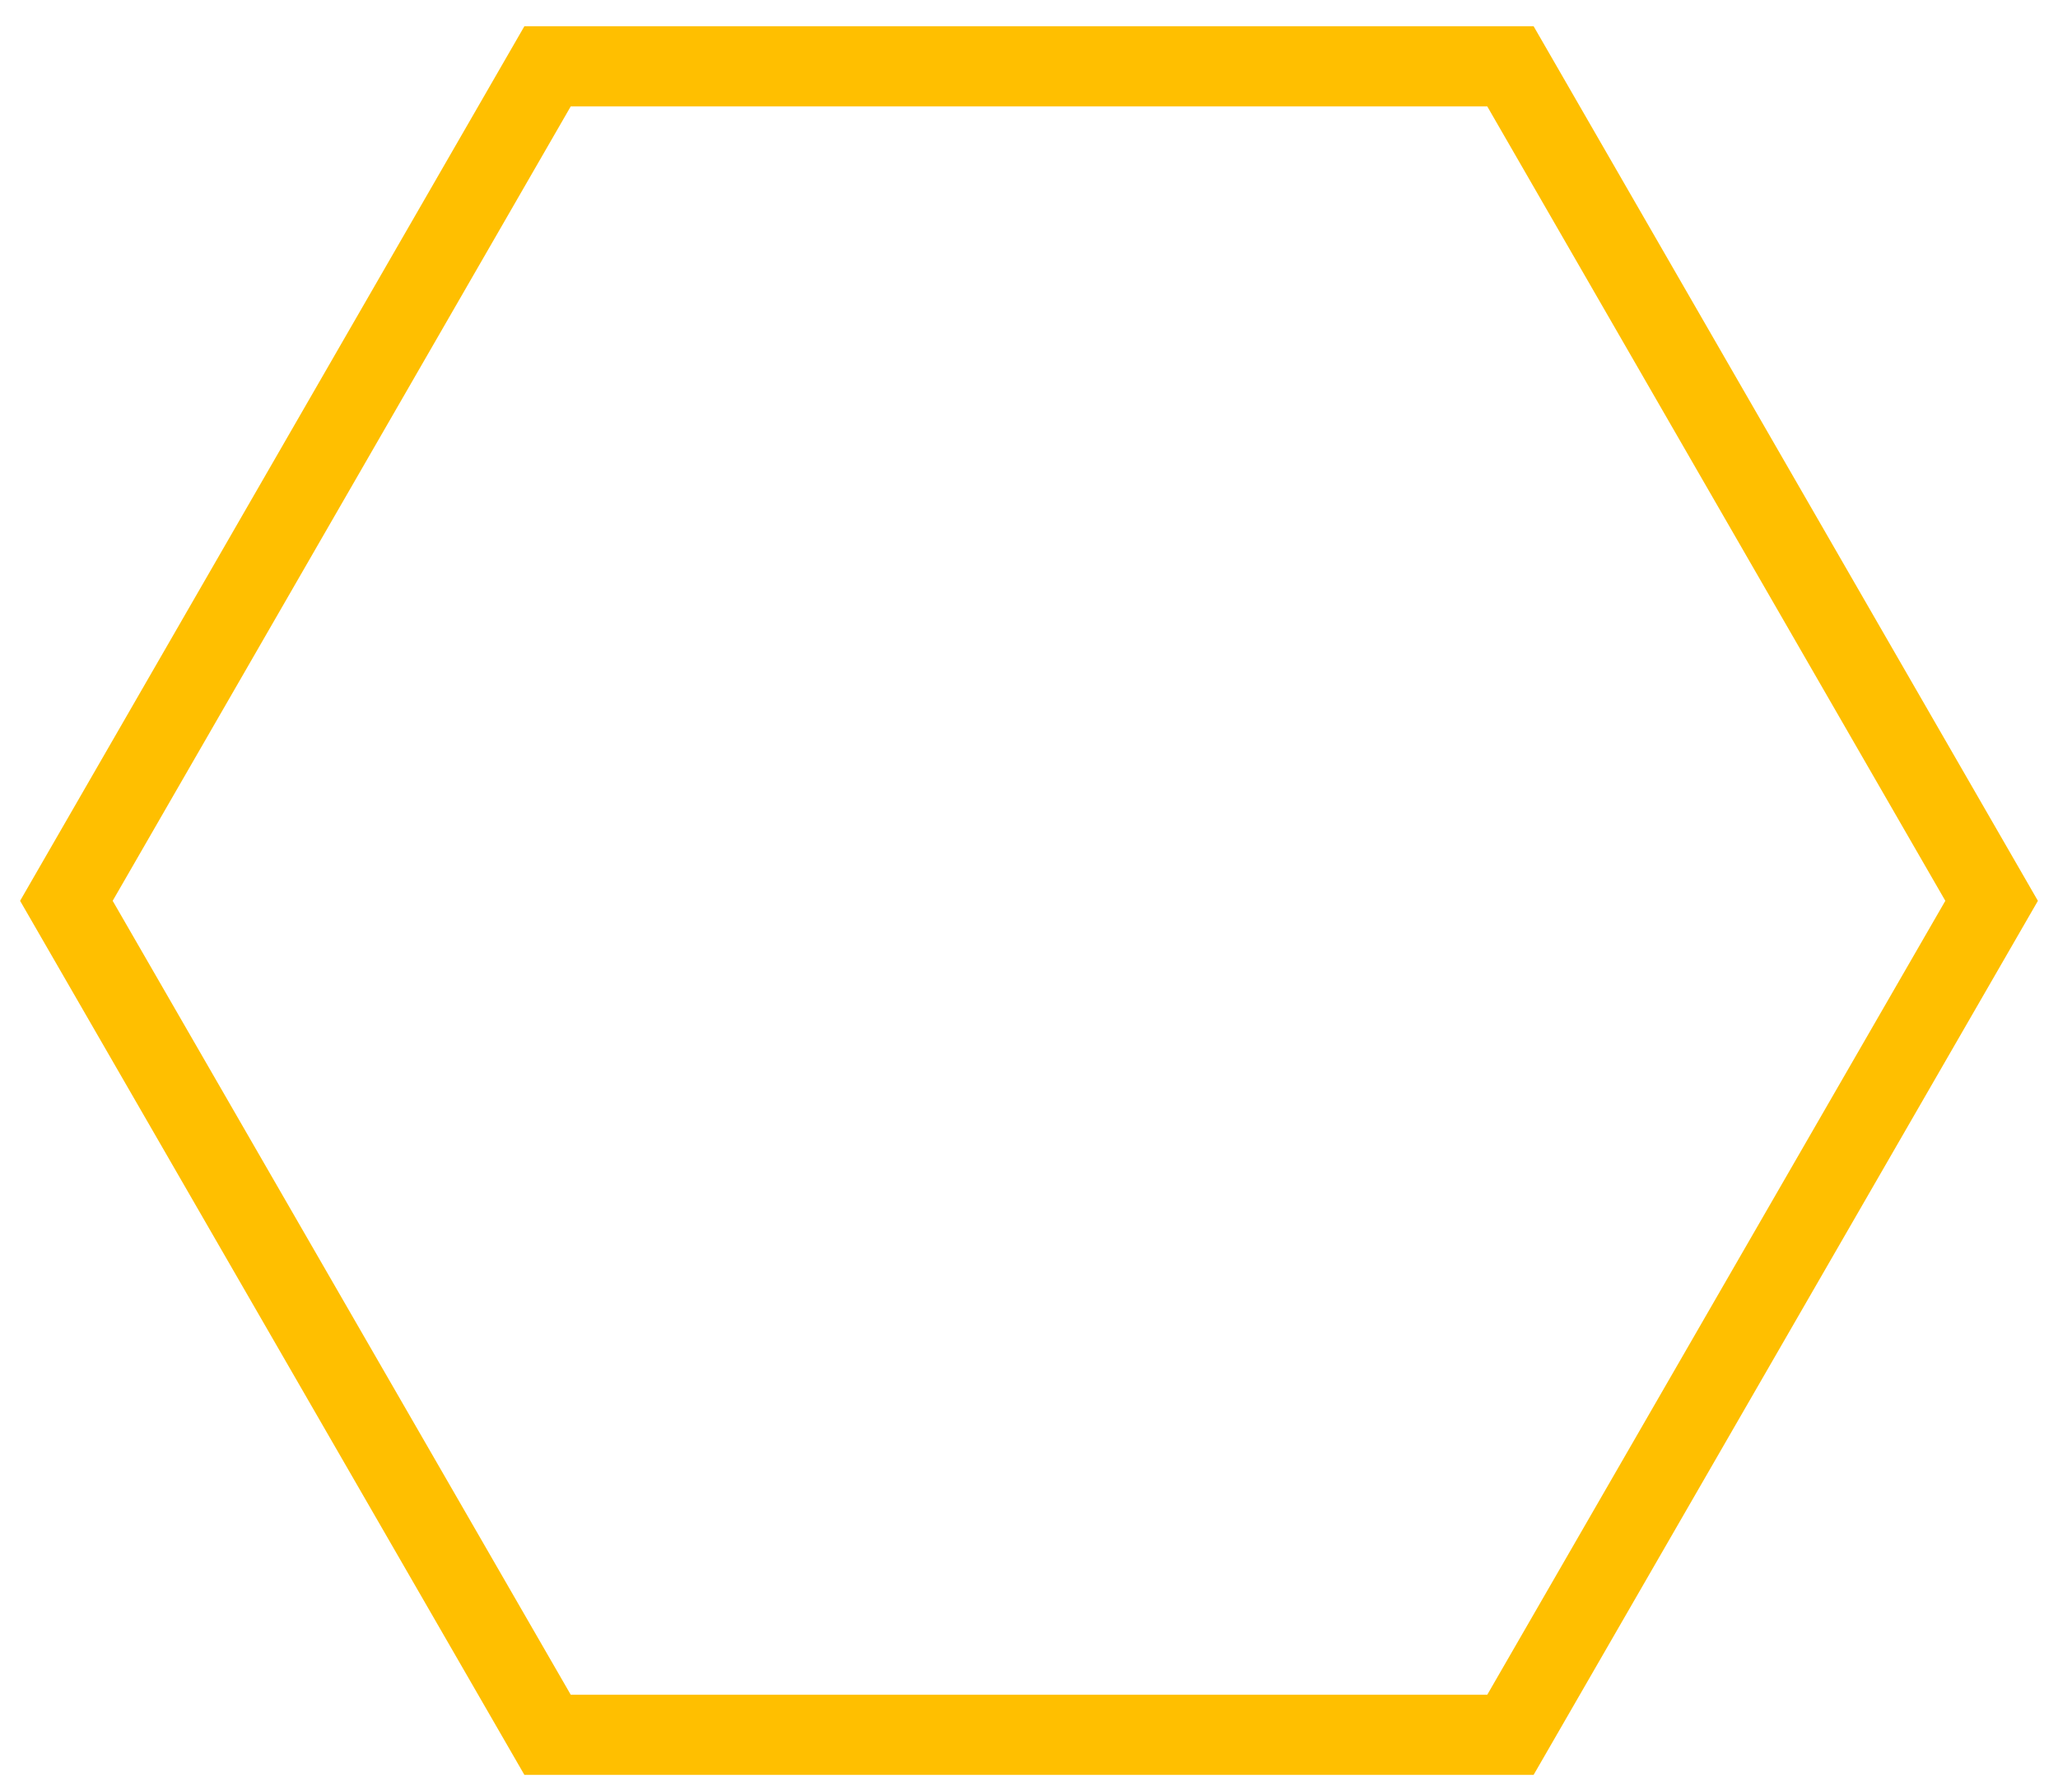 <svg width="31" height="27" viewBox="0 0 31 27" fill="none" xmlns="http://www.w3.org/2000/svg">
<path d="M22.752 0.999L8.248 0.999L1 13.57L8.248 26.133L22.752 26.133L30 13.57L22.752 0.999Z" stroke="#FFBF00" stroke-width="1.208" stroke-miterlimit="10"/>
</svg>
